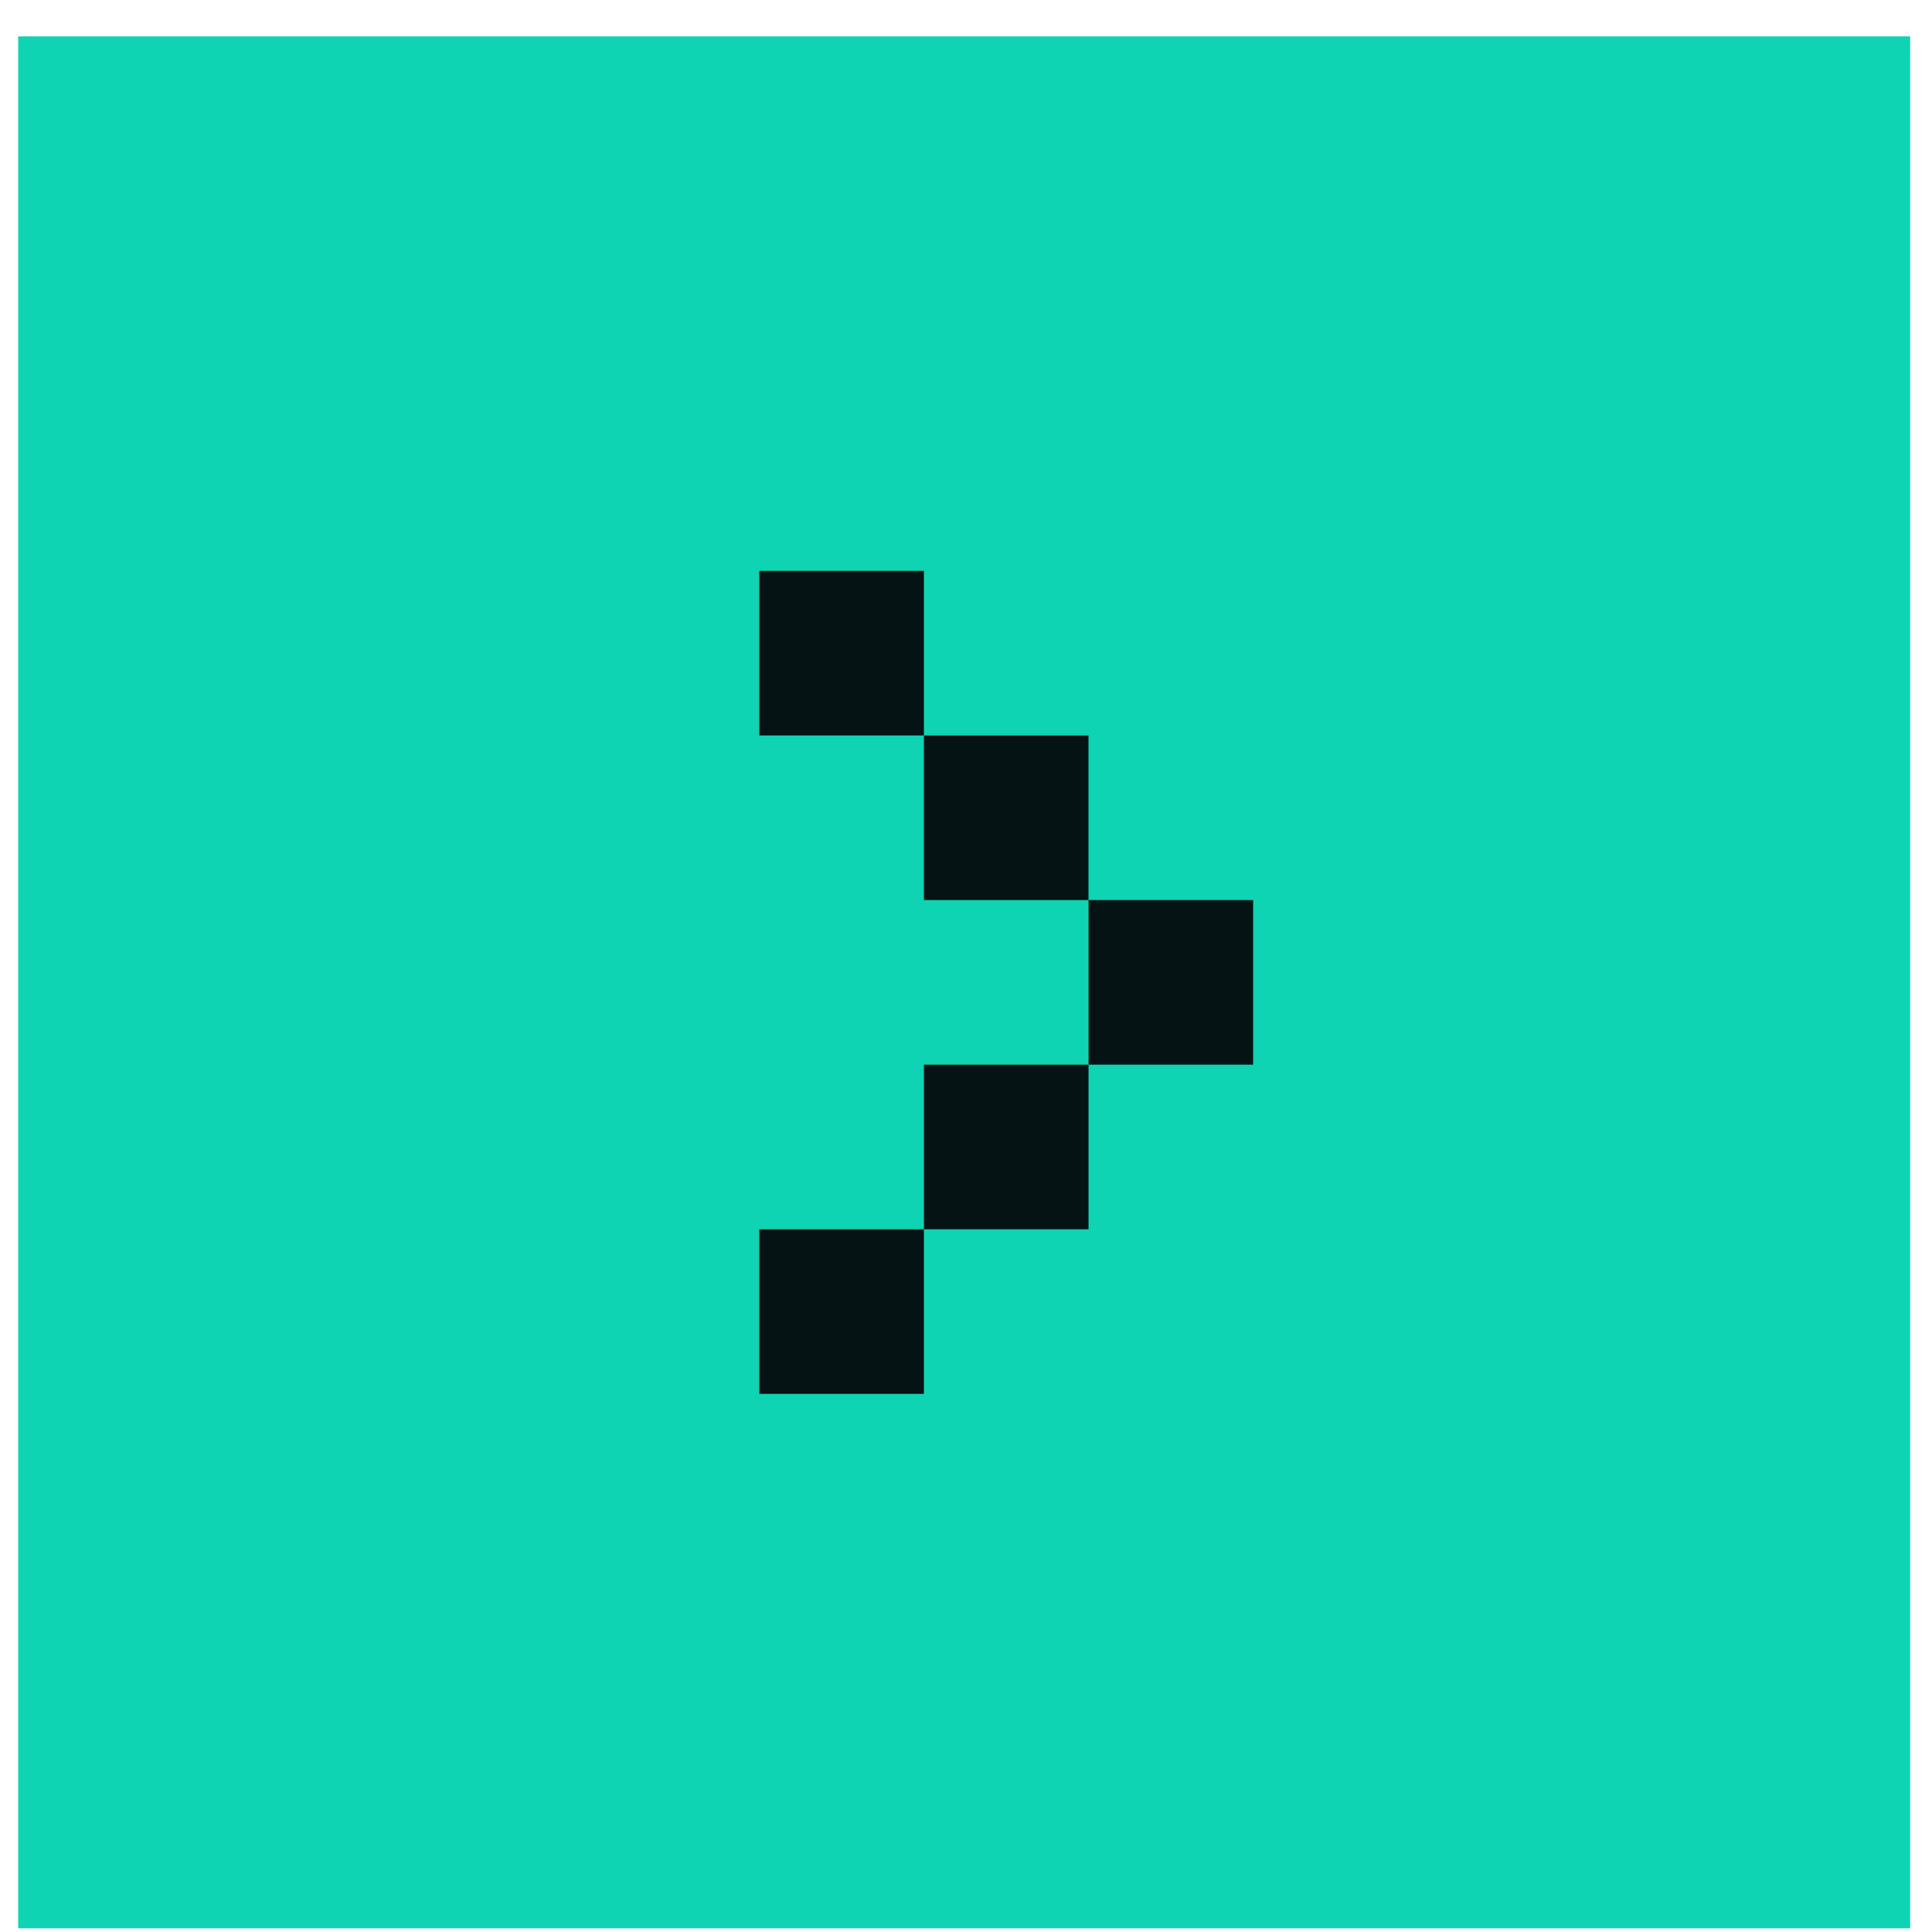 <svg width="48" height="48" viewBox="0 0 48 48" fill="none" xmlns="http://www.w3.org/2000/svg">
<rect x="0.452" y="0.904" width="47.005" height="47.005" fill="#0ED4B3"/>
<rect x="18.865" y="14.183" width="4.089" height="4.089" fill="#061314"/>
<rect width="4.089" height="4.089" transform="matrix(-1 0 0 1 31.134 22.362)" fill="#061314"/>
<rect width="4.089" height="4.089" transform="matrix(-1 0 0 1 22.954 30.541)" fill="#061314"/>
<rect x="22.954" y="18.273" width="4.089" height="4.089" fill="#061314"/>
<rect width="4.089" height="4.089" transform="matrix(-1 0 0 1 27.044 26.452)" fill="#061314"/>
</svg>
